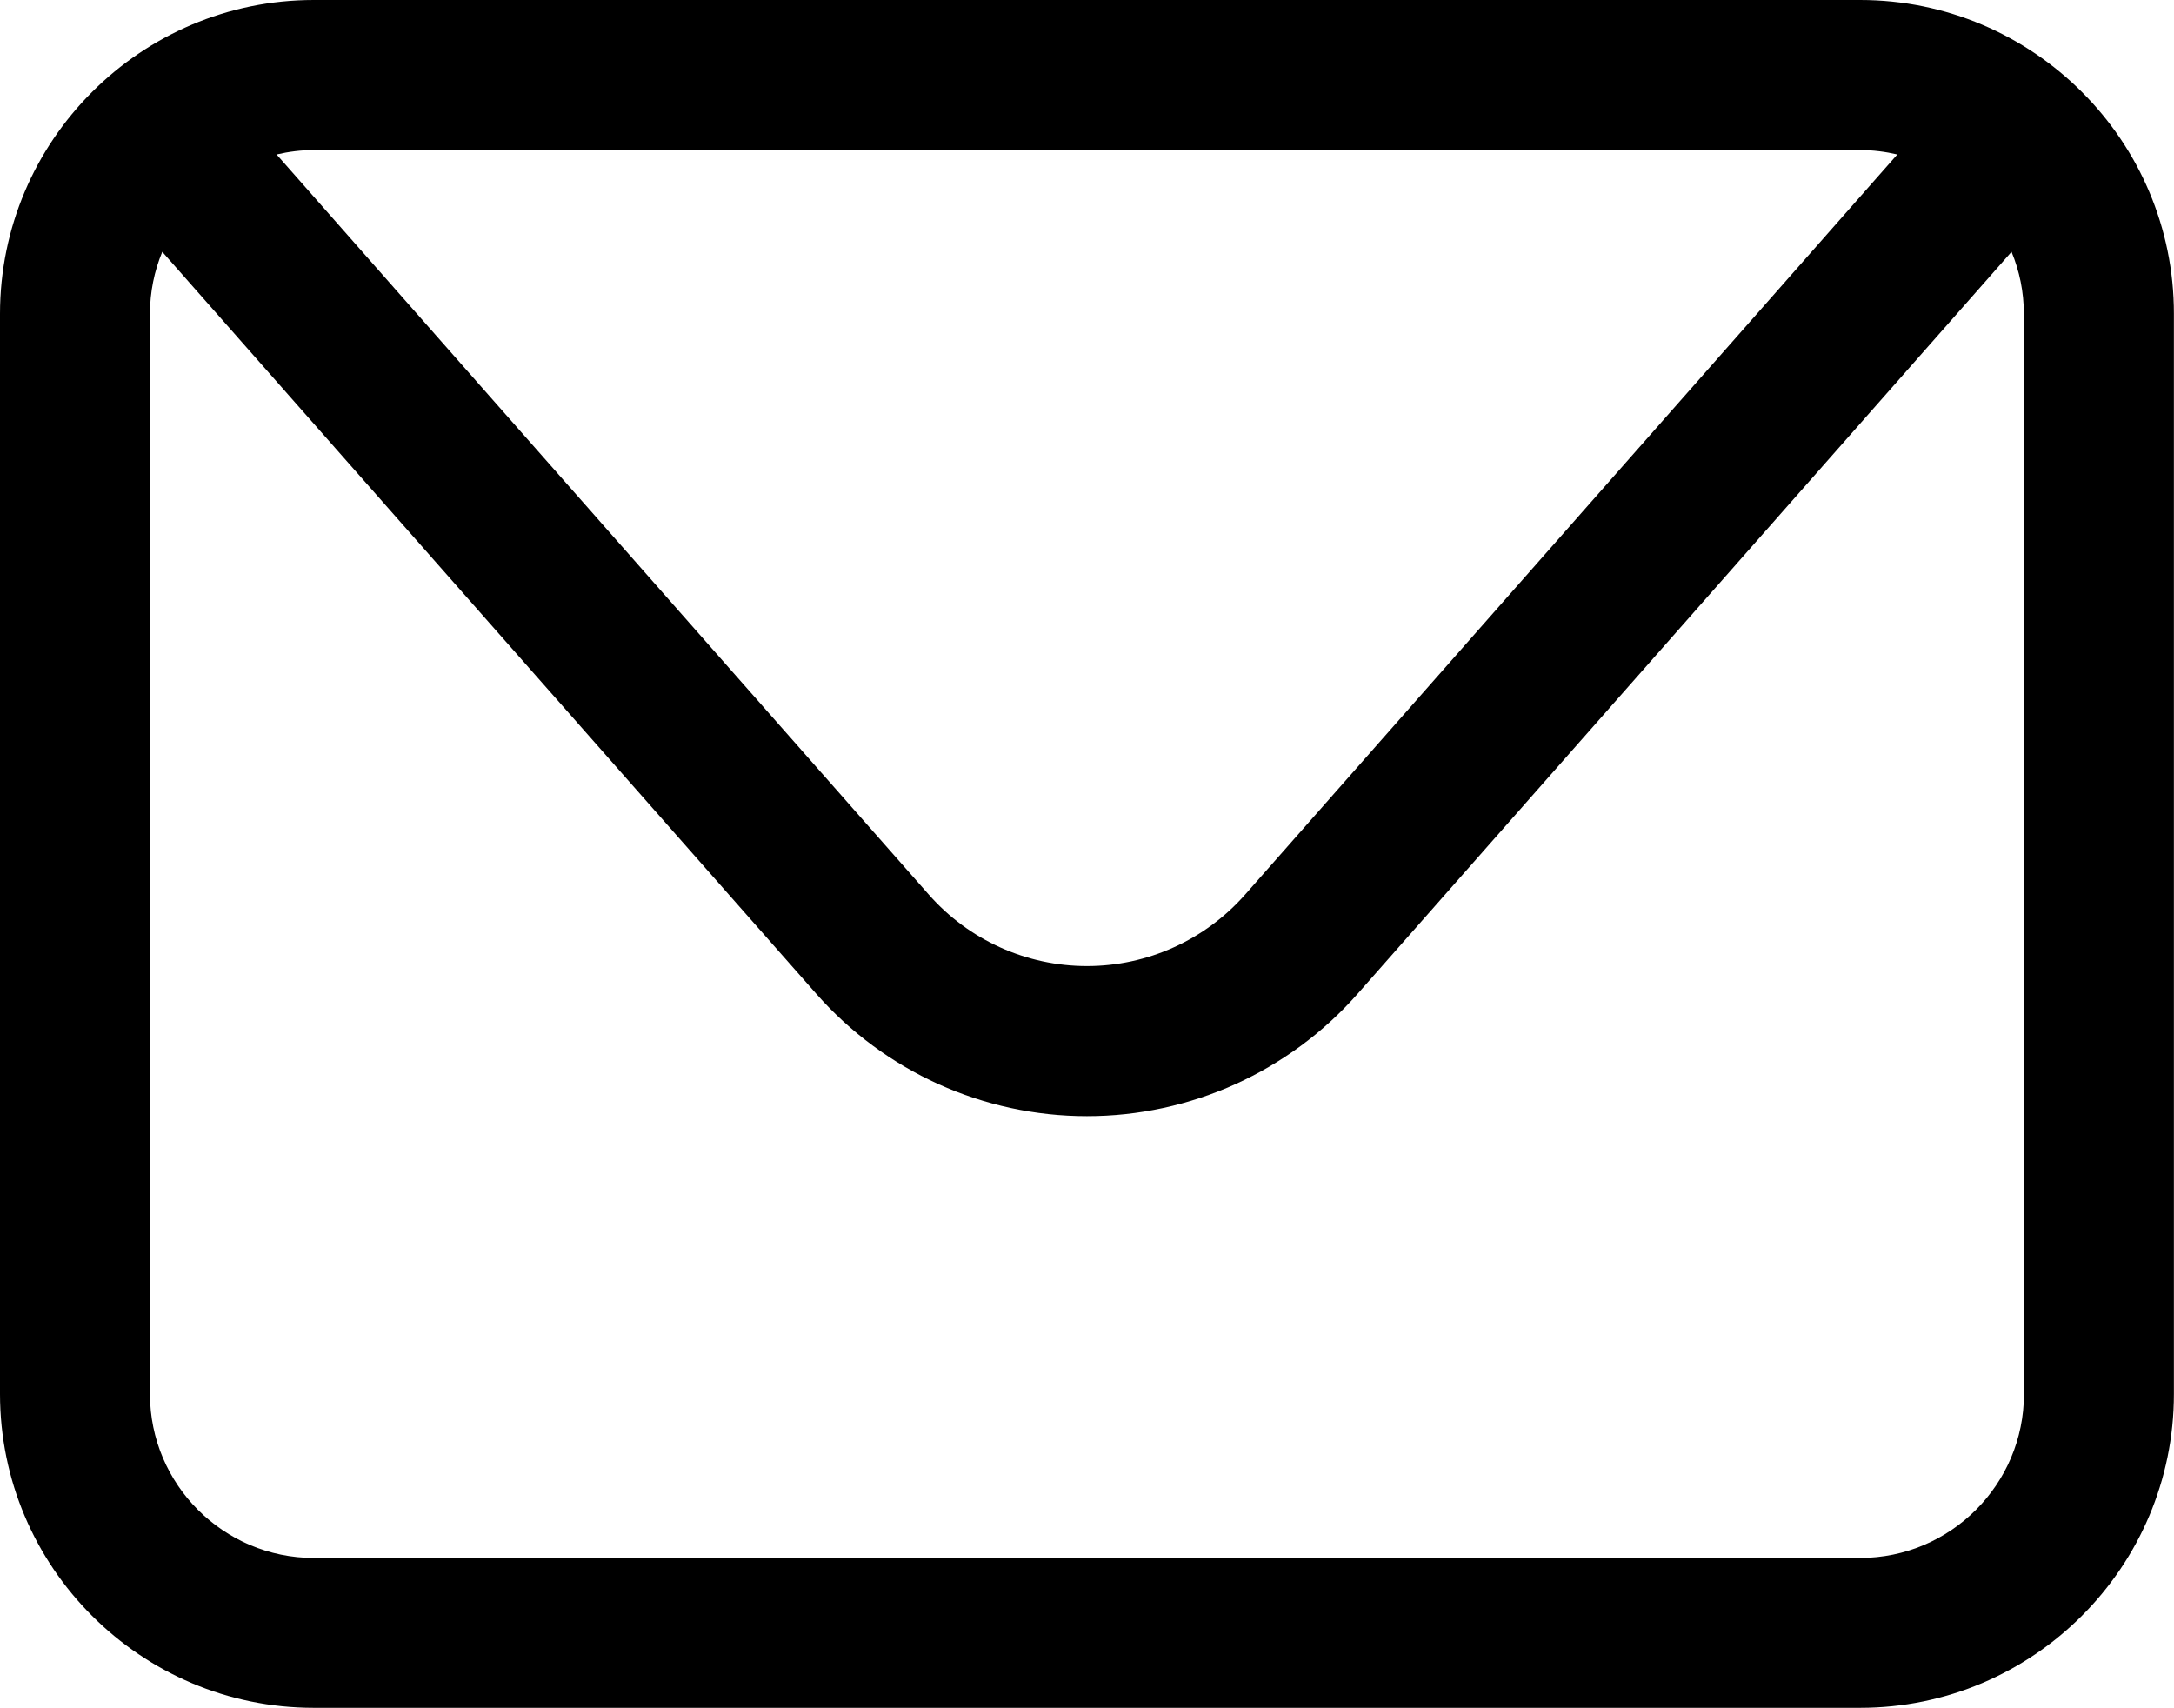 <?xml version="1.0" encoding="utf-8"?>
<!-- Generator: Adobe Illustrator 24.0.2, SVG Export Plug-In . SVG Version: 6.00 Build 0)  -->
<svg version="1.2" baseProfile="tiny" xmlns="http://www.w3.org/2000/svg" xmlns:xlink="http://www.w3.org/1999/xlink" x="0px"
	 y="0px" viewBox="0 0 217.17 170.6" xml:space="preserve">
<g id="BACKGROUND">
</g>
<g id="ELEMENTS">
	<path d="M185.81,0H31.35C14.07,0,0,14.06,0,31.35v107.89c0,17.29,14.07,31.35,31.35,31.35h154.46c17.29,0,31.35-14.07,31.35-31.35
		V31.35C217.17,14.06,203.1,0,185.81,0z M185.81,14.99c1.28,0,2.53,0.16,3.72,0.44l-65.16,73.94c-4,4.53-9.75,7.13-15.79,7.13
		c-6.04,0-11.8-2.6-15.79-7.13L27.63,15.43c1.2-0.28,2.44-0.44,3.72-0.44H185.81z M202.18,139.25c0,9.02-7.34,16.37-16.37,16.37
		H31.35c-9.02,0-16.37-7.34-16.37-16.37V31.35c0-2.2,0.44-4.29,1.23-6.2l65.34,74.13c6.84,7.76,16.69,12.21,27.03,12.21
		c10.34,0,20.19-4.45,27.03-12.21l65.33-74.13c0.79,1.91,1.23,4,1.23,6.2V139.25z"/>
</g>
<g id="TEXT">
</g>
</svg>
